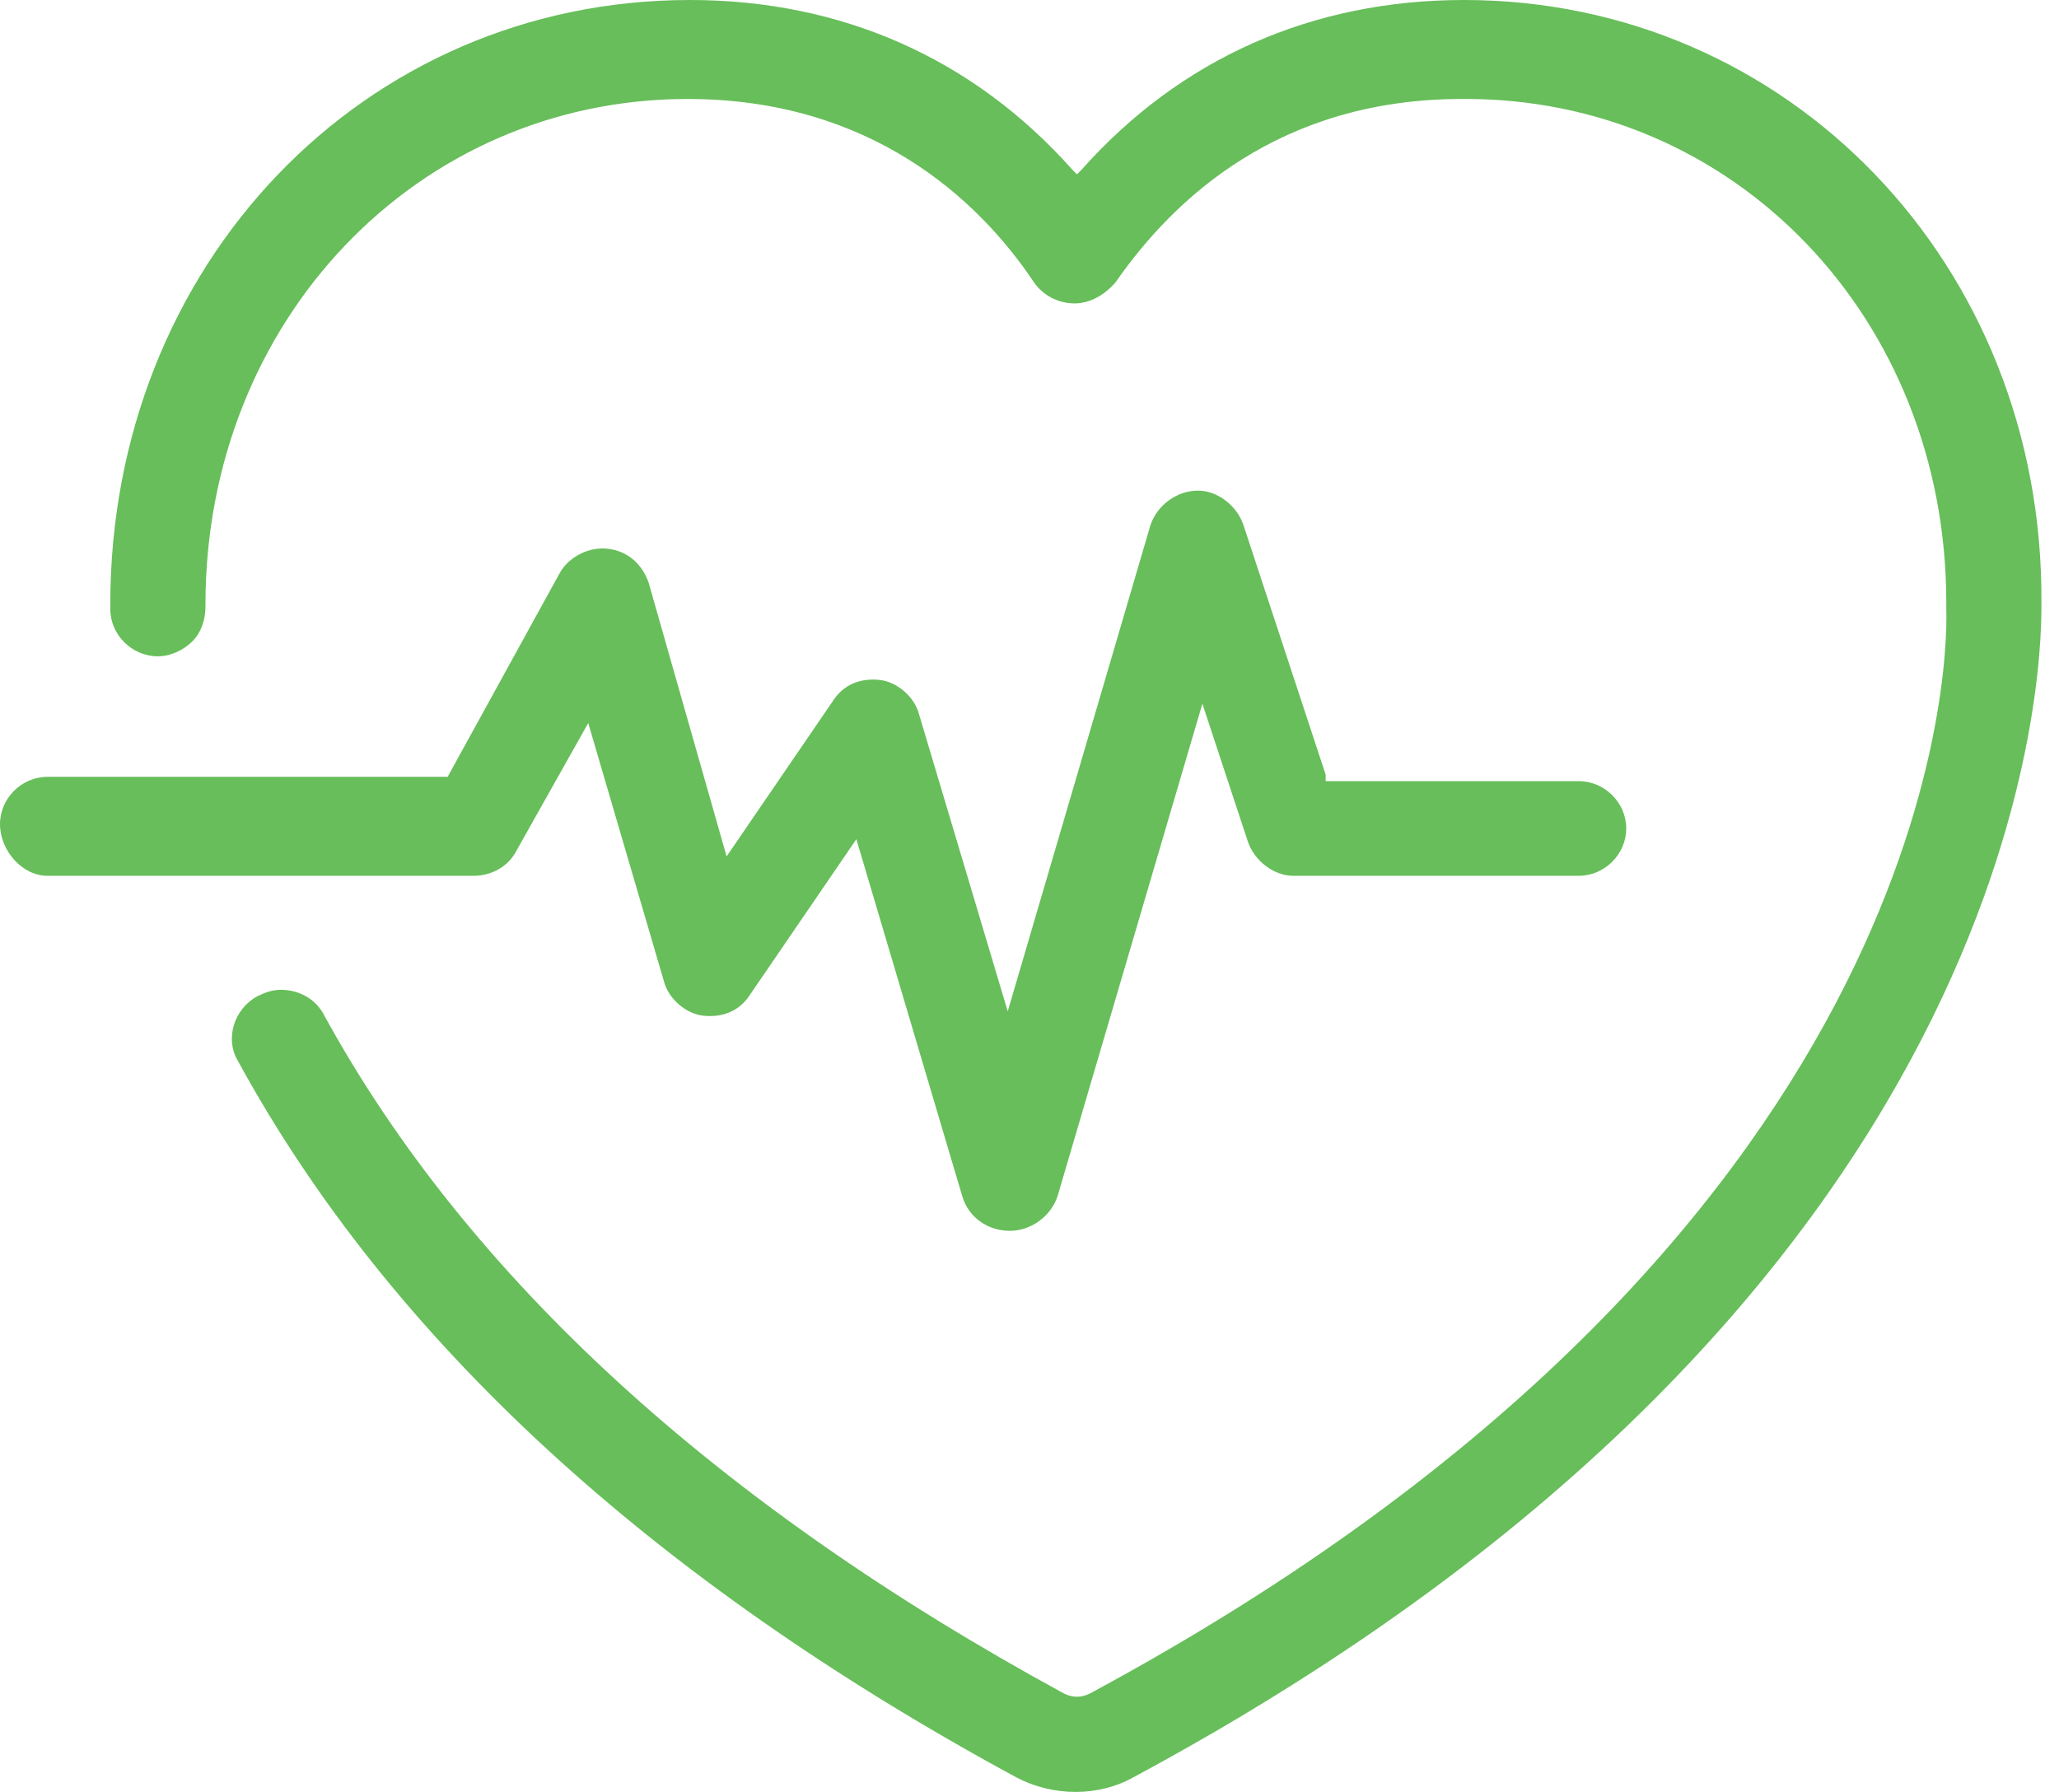 <svg width="54" height="47" viewBox="0 0 54 47" fill="none" xmlns="http://www.w3.org/2000/svg">
<path d="M38.396 0C34.426 0 30.967 1.524 28.358 4.459L28.244 4.572L28.131 4.459C25.522 1.524 22.062 0 18.092 0C9.528 0 2.892 6.942 2.892 15.86V15.972C2.892 16.65 3.46 17.214 4.14 17.214C4.48 17.214 4.821 17.045 5.048 16.819C5.274 16.593 5.388 16.255 5.388 15.916V15.86C5.388 8.409 10.946 2.596 18.035 2.596C22.8 2.596 25.635 5.192 27.11 7.394C27.337 7.732 27.734 7.958 28.188 7.958C28.584 7.958 28.982 7.732 29.265 7.394C30.796 5.192 33.575 2.596 38.34 2.596C45.486 2.54 51.044 8.353 51.044 15.803V15.972C51.101 17.609 50.704 32.509 28.584 44.418C28.358 44.531 28.131 44.531 27.904 44.418C18.773 39.451 12.251 33.469 8.507 26.639C8.28 26.188 7.827 25.962 7.373 25.962C7.146 25.962 6.976 26.019 6.749 26.131C6.125 26.47 5.898 27.26 6.239 27.825C10.209 35.105 17.071 41.427 26.656 46.619C27.62 47.127 28.811 47.127 29.719 46.619C53.142 34.033 53.539 17.722 53.539 15.916V15.803C53.596 6.942 46.904 0 38.396 0Z" fill="#67BE5A"/>
<path d="M1.248 22.971H12.421C12.874 22.971 13.328 22.745 13.555 22.294L15.427 18.964L17.412 25.736C17.525 26.188 17.979 26.583 18.433 26.639C18.943 26.696 19.397 26.526 19.68 26.075L22.459 22.011L25.238 31.38C25.409 31.945 25.919 32.283 26.486 32.283C27.053 32.283 27.564 31.888 27.734 31.38L31.534 18.456L32.725 22.068C32.895 22.576 33.405 22.971 33.916 22.971H41.402C42.083 22.971 42.65 22.406 42.65 21.729C42.65 21.052 42.083 20.488 41.402 20.488H34.767V20.318L32.611 13.771C32.441 13.263 31.931 12.868 31.42 12.868C30.853 12.868 30.343 13.263 30.173 13.771L26.429 26.526L24.104 18.738C23.991 18.286 23.537 17.891 23.083 17.835C22.573 17.778 22.119 17.948 21.835 18.399L19.056 22.463L17.015 15.295C16.845 14.787 16.448 14.448 15.937 14.392C15.427 14.336 14.916 14.618 14.689 15.013L11.74 20.375H1.248C0.567 20.375 0 20.939 0 21.616C0 22.294 0.567 22.971 1.248 22.971Z" fill="#67BE5A"/>
</svg>
